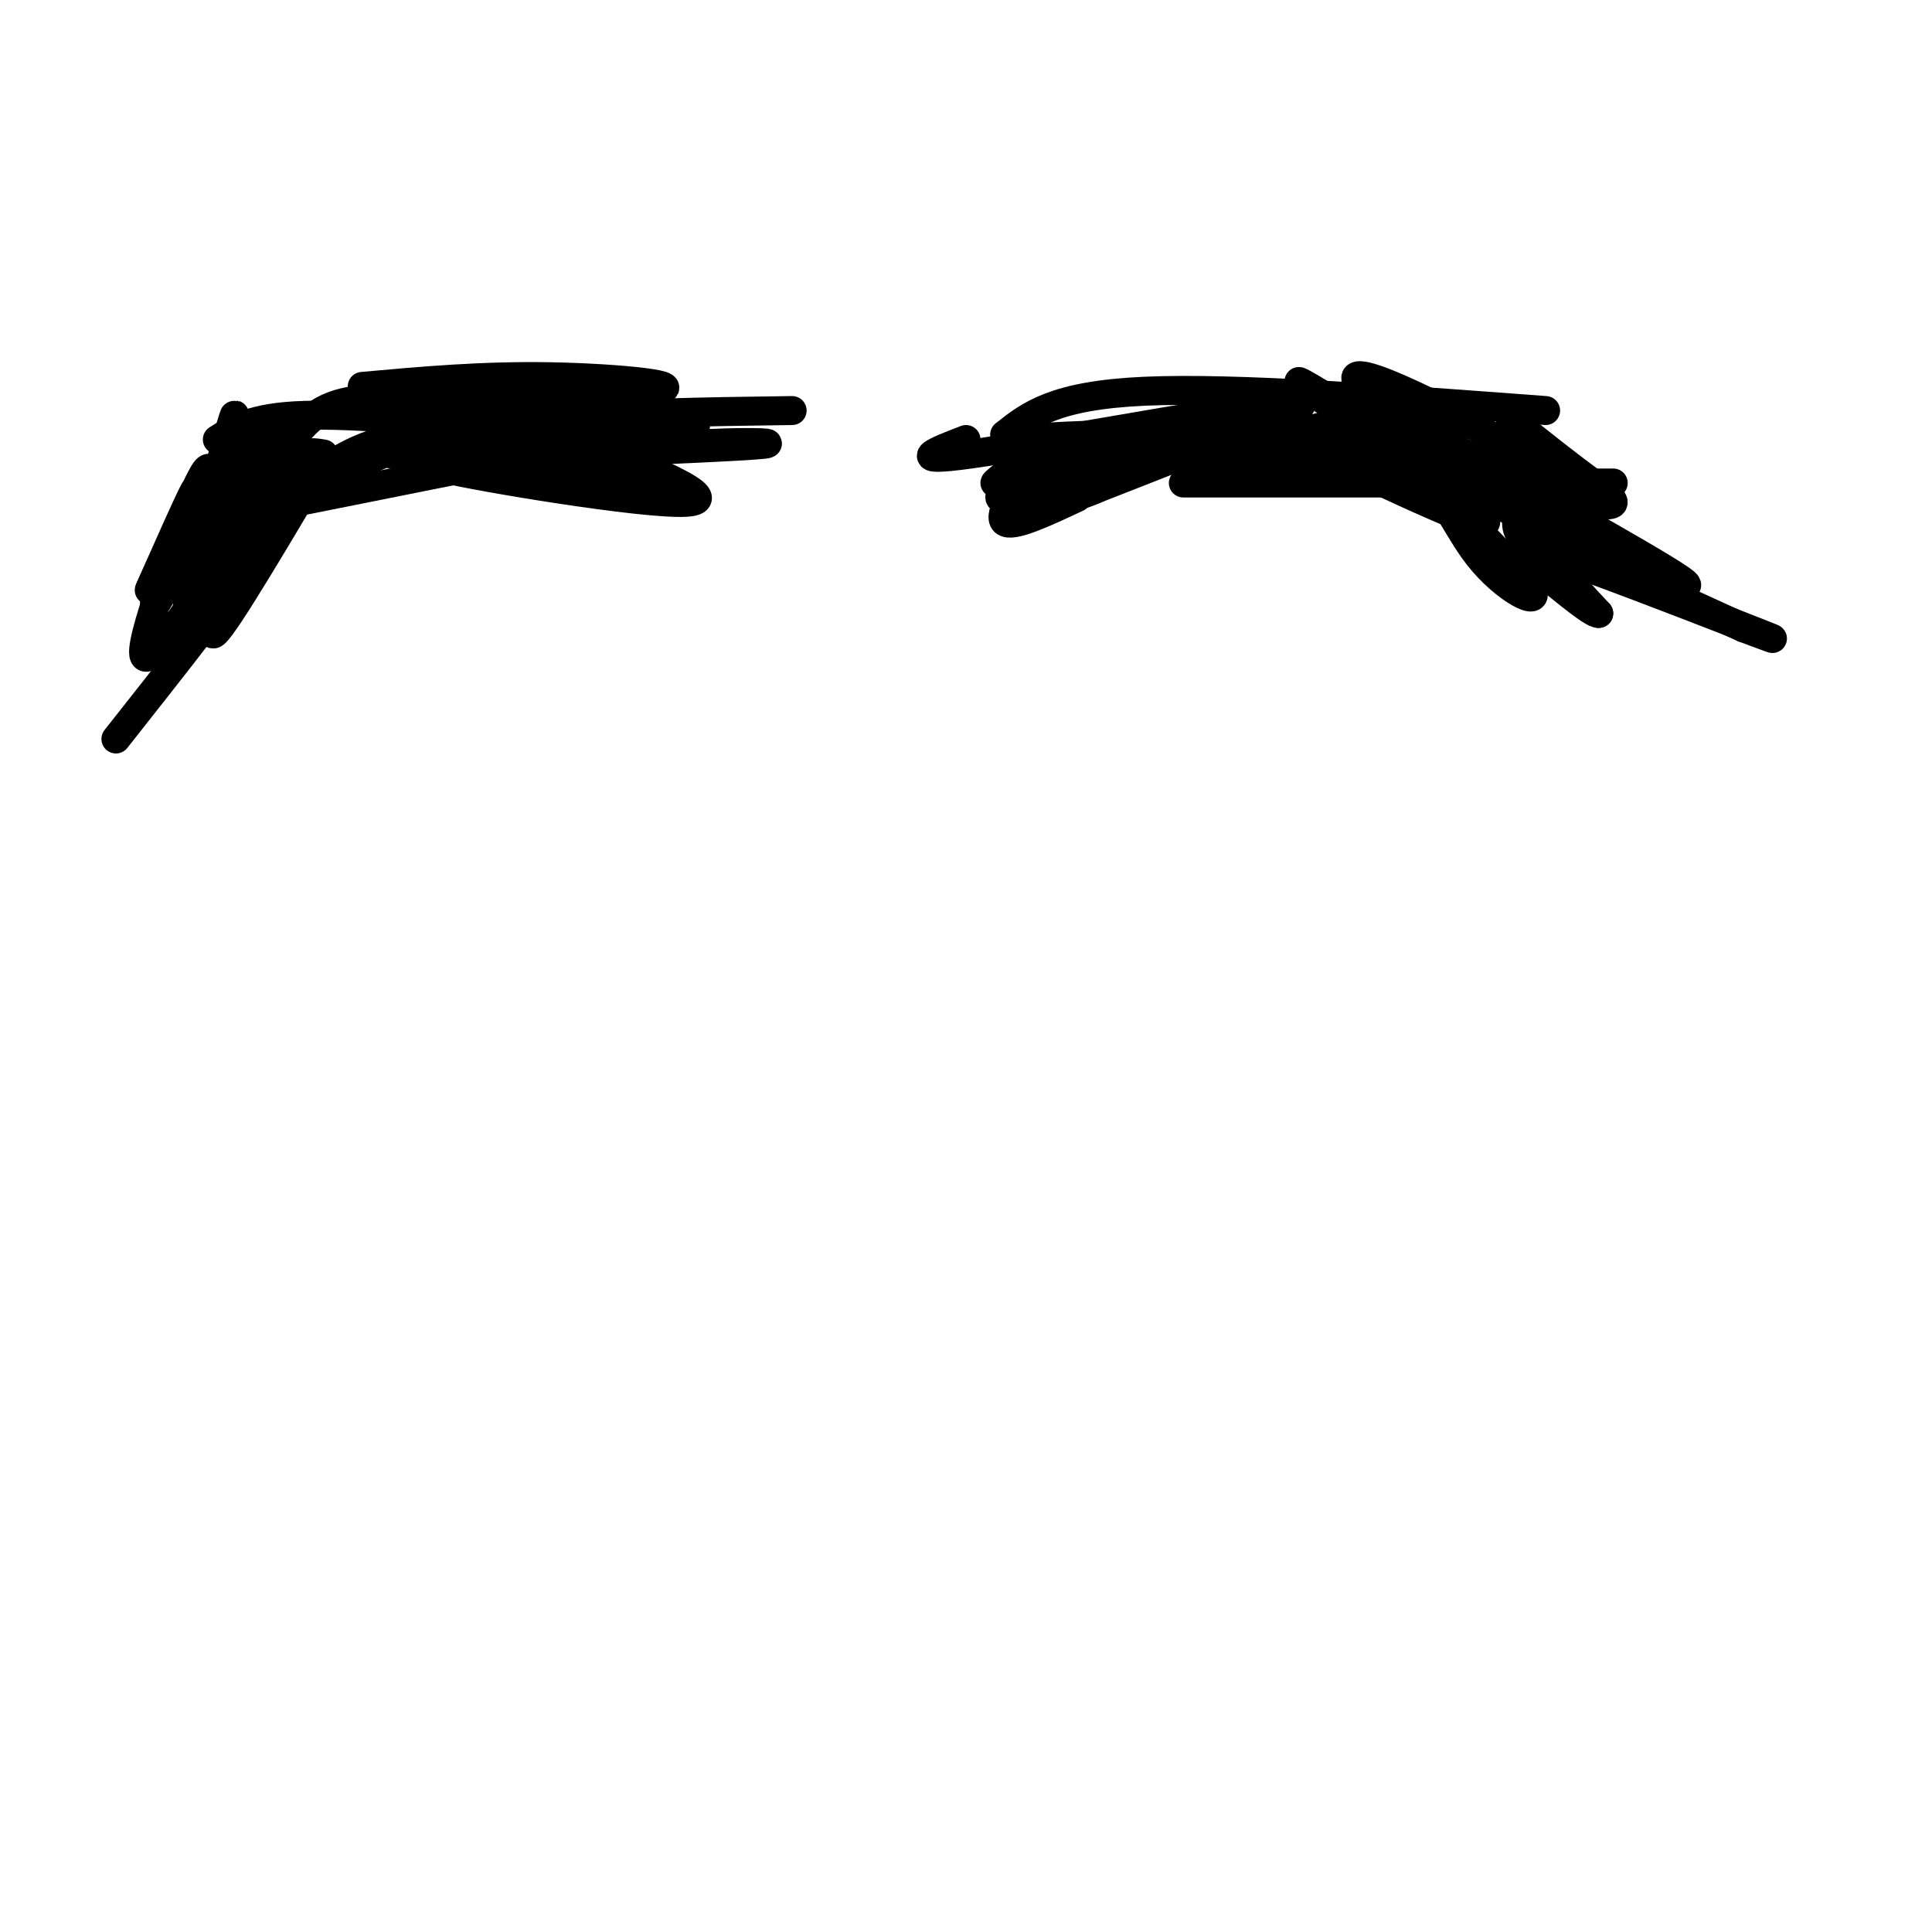 <svg viewBox='0 0 400 400' version='1.1' xmlns='http://www.w3.org/2000/svg' xmlns:xlink='http://www.w3.org/1999/xlink'><g fill='none' stroke='#000000' stroke-width='6' stroke-linecap='round' stroke-linejoin='round'><path d='M45,91c3.667,-2.333 7.333,-4.667 18,-5c10.667,-0.333 28.333,1.333 46,3'/><path d='M208,90c5.167,-4.083 10.333,-8.167 29,-9c18.667,-0.833 50.833,1.583 83,4'/><path d='M111,94c0.000,0.000 -50.000,10.000 -50,10'/><path d='M61,104c-8.333,1.667 -4.167,0.833 0,0'/><path d='M60,104c0.417,-3.667 0.833,-7.333 2,-9c1.167,-1.667 3.083,-1.333 5,-1'/><path d='M81,94c11.393,-1.089 22.786,-2.179 25,-4c2.214,-1.821 -4.750,-4.375 -13,-6c-8.250,-1.625 -17.786,-2.321 -24,0c-6.214,2.321 -9.107,7.661 -12,13'/><path d='M57,97c-2.000,2.167 -1.000,1.083 0,0'/><path d='M57,97c0.000,0.000 0.100,0.100 0.1,0.1'/><path d='M62,101c5.827,-4.565 11.655,-9.131 23,-11c11.345,-1.869 28.208,-1.042 30,-1c1.792,0.042 -11.488,-0.702 -22,1c-10.512,1.702 -18.256,5.851 -26,10'/><path d='M67,100c-6.786,2.333 -10.750,3.167 -11,0c-0.250,-3.167 3.214,-10.333 2,-10c-1.214,0.333 -7.107,8.167 -13,16'/><path d='M45,106c0.490,-2.826 8.214,-17.892 7,-12c-1.214,5.892 -11.365,32.740 -13,33c-1.635,0.260 5.247,-26.069 8,-36c2.753,-9.931 1.376,-3.466 0,3'/><path d='M47,94c-4.149,9.682 -14.521,32.387 -15,31c-0.479,-1.387 8.933,-26.867 11,-28c2.067,-1.133 -3.213,22.079 -4,28c-0.787,5.921 2.918,-5.451 6,-11c3.082,-5.549 5.541,-5.274 8,-5'/><path d='M53,109c-0.724,3.568 -6.534,14.986 -6,13c0.534,-1.986 7.411,-17.378 6,-16c-1.411,1.378 -11.111,19.525 -13,22c-1.889,2.475 4.032,-10.721 6,-15c1.968,-4.279 -0.016,0.361 -2,5'/><path d='M44,118c-1.500,3.500 -4.250,9.750 -7,16'/><path d='M110,94c0.000,0.000 0.100,0.100 0.1,0.1'/><path d='M111,94c0.000,0.000 1.000,0.000 1,0'/><path d='M200,91c-6.372,2.459 -12.743,4.919 1,3c13.743,-1.919 47.601,-8.215 61,-10c13.399,-1.785 6.338,0.943 -4,5c-10.338,4.057 -23.954,9.445 -28,11c-4.046,1.555 1.477,-0.722 7,-3'/><path d='M237,97c4.372,-2.426 11.801,-6.990 10,-6c-1.801,0.990 -12.833,7.533 -22,11c-9.167,3.467 -16.468,3.856 -12,1c4.468,-2.856 20.705,-8.959 23,-10c2.295,-1.041 -9.353,2.979 -21,7'/><path d='M215,100c-2.438,-0.038 1.965,-3.632 11,-6c9.035,-2.368 22.700,-3.511 24,-4c1.300,-0.489 -9.765,-0.324 -21,0c-11.235,0.324 -22.638,0.807 -10,2c12.638,1.193 49.319,3.097 86,5'/><path d='M305,97c5.080,1.243 -25.218,1.851 -33,0c-7.782,-1.851 6.954,-6.162 16,-3c9.046,3.162 12.404,13.796 18,21c5.596,7.204 13.430,10.978 11,7c-2.430,-3.978 -15.123,-15.708 -18,-20c-2.877,-4.292 4.061,-1.146 11,2'/><path d='M310,104c7.163,3.722 19.569,12.029 8,5c-11.569,-7.029 -47.115,-29.392 -49,-30c-1.885,-0.608 29.890,20.541 37,27c7.110,6.459 -10.445,-1.770 -28,-10'/><path d='M278,96c-6.147,-2.636 -7.516,-4.227 4,-2c11.516,2.227 35.917,8.271 46,10c10.083,1.729 5.847,-0.856 -1,-6c-6.847,-5.144 -16.305,-12.846 -14,-11c2.305,1.846 16.373,13.242 17,15c0.627,1.758 -12.186,-6.121 -25,-14'/><path d='M305,88c-8.633,-4.565 -17.716,-8.976 -22,-10c-4.284,-1.024 -3.769,1.340 12,11c15.769,9.660 46.791,26.617 53,31c6.209,4.383 -12.396,-3.809 -31,-12'/><path d='M117,90c16.889,6.756 33.778,13.511 25,14c-8.778,0.489 -43.222,-5.289 -50,-7c-6.778,-1.711 14.111,0.644 35,3'/><path d='M127,100c-2.143,-0.905 -25.000,-4.667 -24,-5c1.000,-0.333 25.857,2.762 32,4c6.143,1.238 -6.429,0.619 -19,0'/><path d='M60,94c-13.978,21.822 -27.956,43.644 -30,42c-2.044,-1.644 7.844,-26.756 10,-33c2.156,-6.244 -3.422,6.378 -9,19'/><path d='M31,122c-0.667,1.333 2.167,-4.833 5,-11'/><path d='M223,103c-6.750,3.167 -13.500,6.333 -15,5c-1.500,-1.333 2.250,-7.167 6,-13'/><path d='M214,95c-1.531,-0.429 -8.359,4.998 -8,5c0.359,0.002 7.904,-5.423 8,-5c0.096,0.423 -7.258,6.692 -7,8c0.258,1.308 8.129,-2.346 16,-6'/><path d='M223,97c19.752,-2.351 61.132,-5.229 79,-3c17.868,2.229 12.222,9.567 12,14c-0.222,4.433 4.979,5.963 16,10c11.021,4.037 27.863,10.582 34,13c6.137,2.418 1.568,0.709 -3,-1'/><path d='M361,130c-11.067,-5.026 -37.234,-17.089 -41,-19c-3.766,-1.911 14.871,6.332 17,7c2.129,0.668 -12.249,-6.238 -16,-6c-3.751,0.238 3.124,7.619 10,15'/><path d='M331,127c-1.167,0.333 -9.083,-6.333 -17,-13'/><path d='M64,100c-10.006,16.815 -20.012,33.631 -20,31c0.012,-2.631 10.042,-24.708 12,-30c1.958,-5.292 -4.155,6.202 -6,10c-1.845,3.798 0.577,-0.101 3,-4'/><path d='M53,107c0.500,-0.667 0.250,-0.333 0,0'/><path d='M61,102c4.956,-2.644 9.911,-5.289 18,-8c8.089,-2.711 19.311,-5.489 34,-7c14.689,-1.511 32.844,-1.756 51,-2'/><path d='M127,95c0.000,0.000 17.000,-3.000 17,-3'/><path d='M144,92c7.578,-0.556 18.022,-0.444 14,0c-4.022,0.444 -22.511,1.222 -41,2'/><path d='M117,94c-8.442,-0.188 -9.046,-1.659 -6,-3c3.046,-1.341 9.743,-2.553 7,-4c-2.743,-1.447 -14.927,-3.128 -15,-3c-0.073,0.128 11.963,2.064 24,4'/><path d='M127,88c2.026,-1.590 -4.910,-7.564 -9,-9c-4.090,-1.436 -5.333,1.667 2,4c7.333,2.333 23.244,3.897 24,5c0.756,1.103 -13.641,1.744 -26,1c-12.359,-0.744 -22.679,-2.872 -33,-5'/><path d='M85,84c6.988,-1.250 40.958,-1.875 50,-3c9.042,-1.125 -6.845,-2.750 -21,-3c-14.155,-0.250 -26.577,0.875 -39,2'/><path d='M247,97c19.000,-5.333 38.000,-10.667 42,-12c4.000,-1.333 -7.000,1.333 -18,4'/><path d='M245,100c0.000,0.000 89.000,0.000 89,0'/><path d='M59,101c-0.083,2.667 -0.167,5.333 -6,14c-5.833,8.667 -17.417,23.333 -29,38'/></g>
</svg>